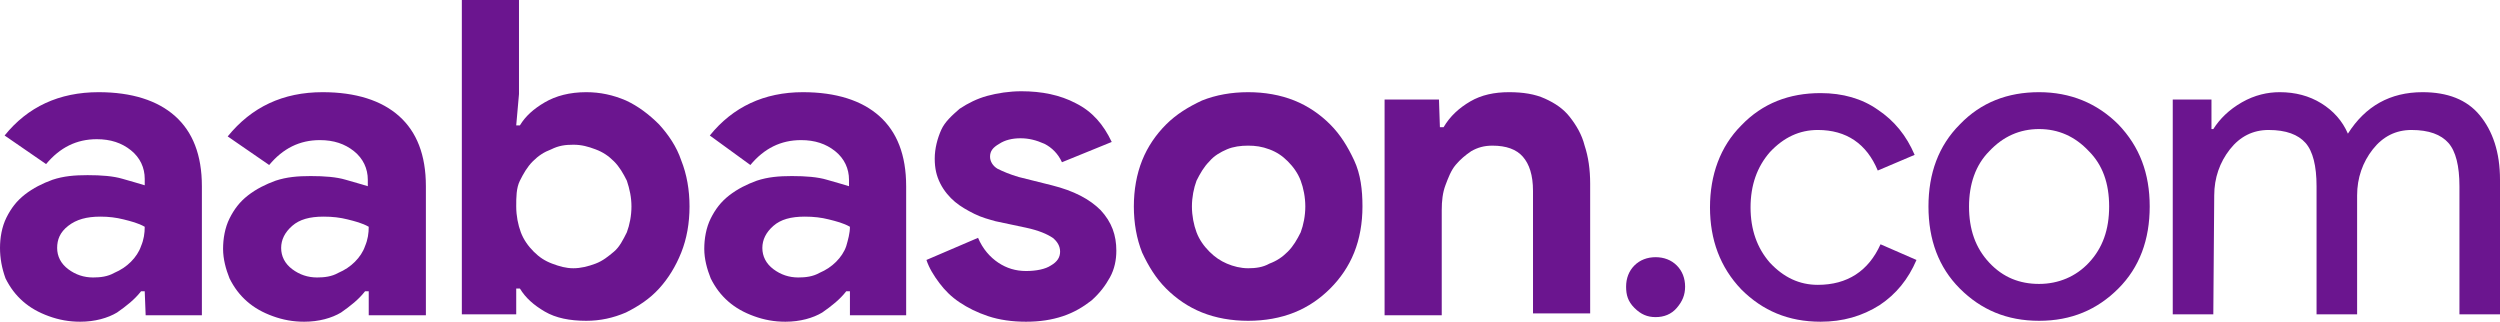 <?xml version="1.0" encoding="utf-8"?>
<!-- Generator: Adobe Illustrator 24.0.1, SVG Export Plug-In . SVG Version: 6.00 Build 0)  -->
<svg version="1.1" id="Layer_1" xmlns="http://www.w3.org/2000/svg" xmlns:xlink="http://www.w3.org/1999/xlink" x="0px" y="0px"
	 viewBox="0 0 271.2 34.9" style="enable-background:new 0 0 271.2 34.9;" xml:space="preserve">
<style type="text/css">
	.st0{fill:#6B158F;}
</style>
<path class="st0" d="M15.7,31.6h-0.4c-0.7,0.9-1.6,1.6-2.6,2.3c-1,0.6-2.4,1-4,1c-1.2,0-2.3-0.2-3.4-0.6c-1.1-0.4-2-0.9-2.8-1.6
	c-0.8-0.7-1.4-1.5-1.9-2.5C0.2,29.1,0,28,0,26.9s0.2-2.3,0.7-3.3c0.5-1,1.1-1.8,2-2.5s1.9-1.2,3-1.6C6.9,19.1,8.1,19,9.5,19
	c1.5,0,2.8,0.1,3.8,0.4s1.8,0.5,2.4,0.7v-0.7c0-1.2-0.5-2.3-1.5-3.1c-1-0.8-2.2-1.2-3.7-1.2c-2.2,0-4,0.9-5.5,2.7l-4.5-3.1
	C3,11.6,6.4,10,10.7,10c3.6,0,6.4,0.9,8.3,2.6c1.9,1.7,2.9,4.2,2.9,7.6v14h-6.1L15.7,31.6L15.7,31.6z M15.7,24.6
	c-0.7-0.4-1.5-0.6-2.3-0.8c-0.8-0.2-1.6-0.3-2.5-0.3c-1.5,0-2.6,0.3-3.5,1s-1.2,1.5-1.2,2.4s0.4,1.7,1.2,2.3
	c0.8,0.6,1.7,0.9,2.7,0.9c0.8,0,1.6-0.1,2.3-0.5c0.7-0.3,1.3-0.7,1.8-1.2c0.5-0.5,0.9-1.1,1.1-1.7C15.6,26,15.7,25.3,15.7,24.6
	L15.7,24.6z"/>
<path class="st0" d="M40,31.6h-0.4c-0.7,0.9-1.6,1.6-2.6,2.3c-1,0.6-2.4,1-4,1c-1.2,0-2.3-0.2-3.4-0.6c-1.1-0.4-2-0.9-2.8-1.6
	c-0.8-0.7-1.4-1.5-1.9-2.5c-0.4-1-0.7-2.1-0.7-3.2s0.2-2.3,0.7-3.3c0.5-1,1.1-1.8,2-2.5s1.9-1.2,3-1.6c1.2-0.4,2.4-0.5,3.8-0.5
	c1.5,0,2.8,0.1,3.8,0.4s1.8,0.5,2.4,0.7v-0.7c0-1.2-0.5-2.3-1.5-3.1c-1-0.8-2.2-1.2-3.7-1.2c-2.2,0-4,0.9-5.5,2.7l-4.5-3.1
	C27.3,11.6,30.7,10,35,10c3.6,0,6.4,0.9,8.3,2.6c1.9,1.7,2.9,4.2,2.9,7.6v14H40L40,31.6L40,31.6z M40,24.6c-0.7-0.4-1.5-0.6-2.3-0.8
	c-0.8-0.2-1.6-0.3-2.6-0.3c-1.5,0-2.6,0.3-3.4,1s-1.2,1.5-1.2,2.4s0.4,1.7,1.2,2.3c0.8,0.6,1.7,0.9,2.7,0.9c0.8,0,1.6-0.1,2.3-0.5
	c0.7-0.3,1.3-0.7,1.8-1.2c0.5-0.5,0.9-1.1,1.1-1.7C39.9,26,40,25.3,40,24.6L40,24.6z"/>
<path class="st0" d="M50.1,0h6.2v10.2L56,13.6h0.4c0.6-1,1.5-1.8,2.7-2.5c1.2-0.7,2.7-1.1,4.5-1.1c1.5,0,2.9,0.3,4.3,0.9
	c1.3,0.6,2.5,1.5,3.6,2.6c1,1.1,1.9,2.4,2.4,3.9c0.6,1.5,0.9,3.2,0.9,5s-0.3,3.5-0.9,5c-0.6,1.5-1.4,2.8-2.4,3.9s-2.2,1.9-3.6,2.6
	c-1.4,0.6-2.8,0.9-4.3,0.9c-1.8,0-3.3-0.3-4.5-1c-1.2-0.7-2.1-1.5-2.7-2.5H56v2.8h-5.9V0z M62.2,29.1c0.8,0,1.6-0.2,2.4-0.5
	c0.8-0.3,1.4-0.8,2-1.3s1-1.3,1.4-2.1c0.3-0.8,0.5-1.8,0.5-2.8s-0.2-1.9-0.5-2.8c-0.4-0.8-0.8-1.5-1.4-2.1c-0.6-0.6-1.2-1-2-1.3
	c-0.8-0.3-1.5-0.5-2.4-0.5s-1.6,0.1-2.4,0.5c-0.8,0.3-1.4,0.7-2,1.3c-0.6,0.6-1,1.3-1.4,2.1S56,21.4,56,22.4s0.2,2,0.5,2.8
	s0.8,1.5,1.4,2.1c0.6,0.6,1.2,1,2,1.3S61.4,29.1,62.2,29.1z"/>
<path class="st0" d="M92.2,31.6h-0.4c-0.7,0.9-1.6,1.6-2.6,2.3c-1,0.6-2.4,1-4,1c-1.2,0-2.3-0.2-3.4-0.6c-1.1-0.4-2-0.9-2.8-1.6
	c-0.8-0.7-1.4-1.5-1.9-2.5c-0.4-1-0.7-2.1-0.7-3.2s0.2-2.3,0.7-3.3c0.5-1,1.1-1.8,2-2.5s1.9-1.2,3-1.6c1.2-0.4,2.4-0.5,3.8-0.5
	c1.5,0,2.8,0.1,3.8,0.4s1.8,0.5,2.4,0.7v-0.7c0-1.2-0.5-2.3-1.5-3.1c-1-0.8-2.2-1.2-3.7-1.2c-2.2,0-4,0.9-5.5,2.7L77,14.7
	c2.5-3.1,5.9-4.7,10.1-4.7c3.6,0,6.4,0.9,8.3,2.6c1.9,1.7,2.9,4.2,2.9,7.6v14h-6.1L92.2,31.6L92.2,31.6z M92.2,24.6
	c-0.7-0.4-1.5-0.6-2.3-0.8c-0.8-0.2-1.6-0.3-2.6-0.3c-1.5,0-2.6,0.3-3.4,1s-1.2,1.5-1.2,2.4s0.4,1.7,1.2,2.3
	c0.8,0.6,1.7,0.9,2.7,0.9c0.8,0,1.6-0.1,2.3-0.5c0.7-0.3,1.3-0.7,1.8-1.2c0.5-0.5,0.9-1.1,1.1-1.7C92,26,92.2,25.3,92.2,24.6
	L92.2,24.6z"/>
<path class="st0" d="M111.3,34.9c-1.5,0-2.9-0.2-4.1-0.6s-2.2-0.9-3.1-1.5c-0.9-0.6-1.6-1.3-2.2-2.1s-1.1-1.6-1.4-2.5l5.6-2.4
	c0.5,1.2,1.3,2.1,2.2,2.7c0.9,0.6,1.9,0.9,3,0.9s2.1-0.2,2.7-0.6c0.7-0.4,1-0.9,1-1.5c0-0.6-0.3-1.1-0.8-1.5
	c-0.6-0.4-1.5-0.8-2.9-1.1L108,24c-0.7-0.2-1.5-0.4-2.3-0.8s-1.5-0.8-2.1-1.3c-0.6-0.5-1.2-1.2-1.6-2s-0.6-1.6-0.6-2.7
	c0-1.1,0.3-2.2,0.7-3.1s1.2-1.6,2-2.3c0.9-0.6,1.9-1.1,3-1.4s2.4-0.5,3.7-0.5c2.2,0,4.2,0.4,5.9,1.3c1.8,0.9,3,2.3,3.9,4.2l-5.4,2.2
	c-0.4-0.9-1.1-1.6-1.9-2c-0.9-0.4-1.7-0.6-2.6-0.6s-1.7,0.2-2.3,0.6c-0.7,0.4-1,0.8-1,1.4c0,0.5,0.3,1,0.8,1.3
	c0.6,0.3,1.3,0.6,2.3,0.9l3.6,0.9c2.4,0.6,4.1,1.5,5.3,2.7c1.2,1.3,1.7,2.7,1.7,4.4c0,1-0.2,2-0.7,2.9c-0.5,0.9-1.1,1.7-2,2.5
	c-0.9,0.7-1.9,1.3-3.1,1.7S112.8,34.9,111.3,34.9L111.3,34.9z"/>
<path class="st0" d="M135.4,10c1.8,0,3.5,0.3,5,0.9s2.8,1.5,3.9,2.6c1.1,1.1,1.9,2.4,2.6,3.9s0.9,3.2,0.9,5s-0.3,3.5-0.9,5
	s-1.5,2.8-2.6,3.9c-1.1,1.1-2.4,2-3.9,2.6c-1.5,0.6-3.2,0.9-5,0.9s-3.5-0.3-5-0.9s-2.8-1.5-3.9-2.6c-1.1-1.1-1.9-2.4-2.6-3.9
	c-0.6-1.5-0.9-3.2-0.9-5s0.3-3.5,0.9-5s1.5-2.8,2.6-3.9s2.4-1.9,3.9-2.6C131.9,10.3,133.6,10,135.4,10z M135.4,29.1
	c0.8,0,1.6-0.1,2.3-0.5c0.8-0.3,1.4-0.7,2-1.3c0.6-0.6,1-1.3,1.4-2.1c0.3-0.8,0.5-1.8,0.5-2.8s-0.2-2-0.5-2.8s-0.8-1.5-1.4-2.1
	c-0.6-0.6-1.2-1-2-1.3c-0.8-0.3-1.5-0.4-2.3-0.4s-1.6,0.1-2.3,0.4c-0.7,0.3-1.4,0.7-1.9,1.3c-0.6,0.6-1,1.3-1.4,2.1
	c-0.3,0.8-0.5,1.8-0.5,2.8s0.2,2,0.5,2.8s0.8,1.5,1.4,2.1c0.6,0.6,1.2,1,1.9,1.3S134.6,29.1,135.4,29.1z"/>
<path class="st0" d="M156.2,13.8h0.4c0.7-1.2,1.7-2.1,2.9-2.8c1.2-0.7,2.6-1,4.2-1c1.5,0,2.8,0.2,3.9,0.7c1.1,0.5,2,1.1,2.7,2
	c0.7,0.9,1.3,1.9,1.6,3.1c0.4,1.2,0.6,2.6,0.6,4.1v14.1h-6.2V20.7c0-1.7-0.4-2.9-1.1-3.7s-1.8-1.2-3.3-1.2c-0.9,0-1.6,0.2-2.3,0.6
	c-0.6,0.4-1.2,0.9-1.7,1.5c-0.5,0.6-0.8,1.4-1.1,2.2s-0.4,1.7-0.4,2.7v11.4h-6.2V10.8h5.9L156.2,13.8L156.2,13.8z"/>
<path class="st0" d="M182.8,31.1c0,0.9-0.3,1.6-0.9,2.3s-1.4,1-2.3,1s-1.6-0.3-2.3-1s-0.9-1.4-0.9-2.3s0.3-1.7,0.9-2.3
	c0.6-0.6,1.4-0.9,2.3-0.9s1.7,0.3,2.3,0.9S182.8,30.2,182.8,31.1z"/>
<path class="st0" d="M197.5,34.9c-3.5,0-6.3-1.2-8.6-3.5c-2.3-2.4-3.4-5.4-3.4-8.9s1.1-6.6,3.4-8.9c2.3-2.4,5.2-3.5,8.6-3.5
	c2.4,0,4.5,0.6,6.2,1.8c1.8,1.2,3.1,2.8,4,4.9l-4,1.7c-1.2-2.9-3.4-4.4-6.5-4.4c-2,0-3.7,0.8-5.2,2.4c-1.4,1.6-2.1,3.6-2.1,6
	s0.7,4.4,2.1,6c1.5,1.6,3.2,2.4,5.2,2.4c3.2,0,5.5-1.5,6.8-4.4l3.9,1.7c-0.9,2.1-2.2,3.7-4,4.9C202,34.3,199.9,34.9,197.5,34.9
	L197.5,34.9z"/>
<path class="st0" d="M209.2,22.4c0-3.6,1.1-6.6,3.4-8.9c2.3-2.4,5.2-3.5,8.6-3.5s6.3,1.2,8.6,3.5c2.3,2.4,3.4,5.3,3.4,8.9
	s-1.1,6.6-3.4,8.9c-2.3,2.3-5.1,3.5-8.6,3.5s-6.3-1.2-8.6-3.5C210.3,29,209.2,26,209.2,22.4z M213.6,22.4c0,2.5,0.7,4.5,2.2,6.1
	s3.3,2.3,5.4,2.3s4-0.8,5.4-2.3c1.5-1.6,2.2-3.6,2.2-6.1s-0.7-4.5-2.2-6c-1.5-1.6-3.3-2.4-5.4-2.4s-3.9,0.8-5.4,2.4
	C214.3,17.9,213.6,20,213.6,22.4z"/>
<path class="st0" d="M240.1,34.1h-4.4V10.8h4.2V14h0.2c0.7-1.1,1.7-2.1,3.1-2.9s2.8-1.1,4.1-1.1c1.7,0,3.2,0.4,4.5,1.2
	c1.3,0.8,2.3,1.9,2.9,3.3c1.9-3,4.6-4.5,8.1-4.5c2.7,0,4.8,0.8,6.2,2.5s2.2,4,2.2,7v14.6h-4.4V20.2c0-2.2-0.4-3.8-1.2-4.7
	s-2.1-1.4-4-1.4c-1.7,0-3.1,0.7-4.2,2.1c-1.1,1.4-1.7,3.1-1.7,5v12.9h-4.4V20.2c0-2.2-0.4-3.8-1.2-4.7s-2.1-1.4-4-1.4
	c-1.7,0-3.1,0.7-4.2,2.1c-1.1,1.4-1.7,3.1-1.7,5L240.1,34.1L240.1,34.1z"/>
</svg>
